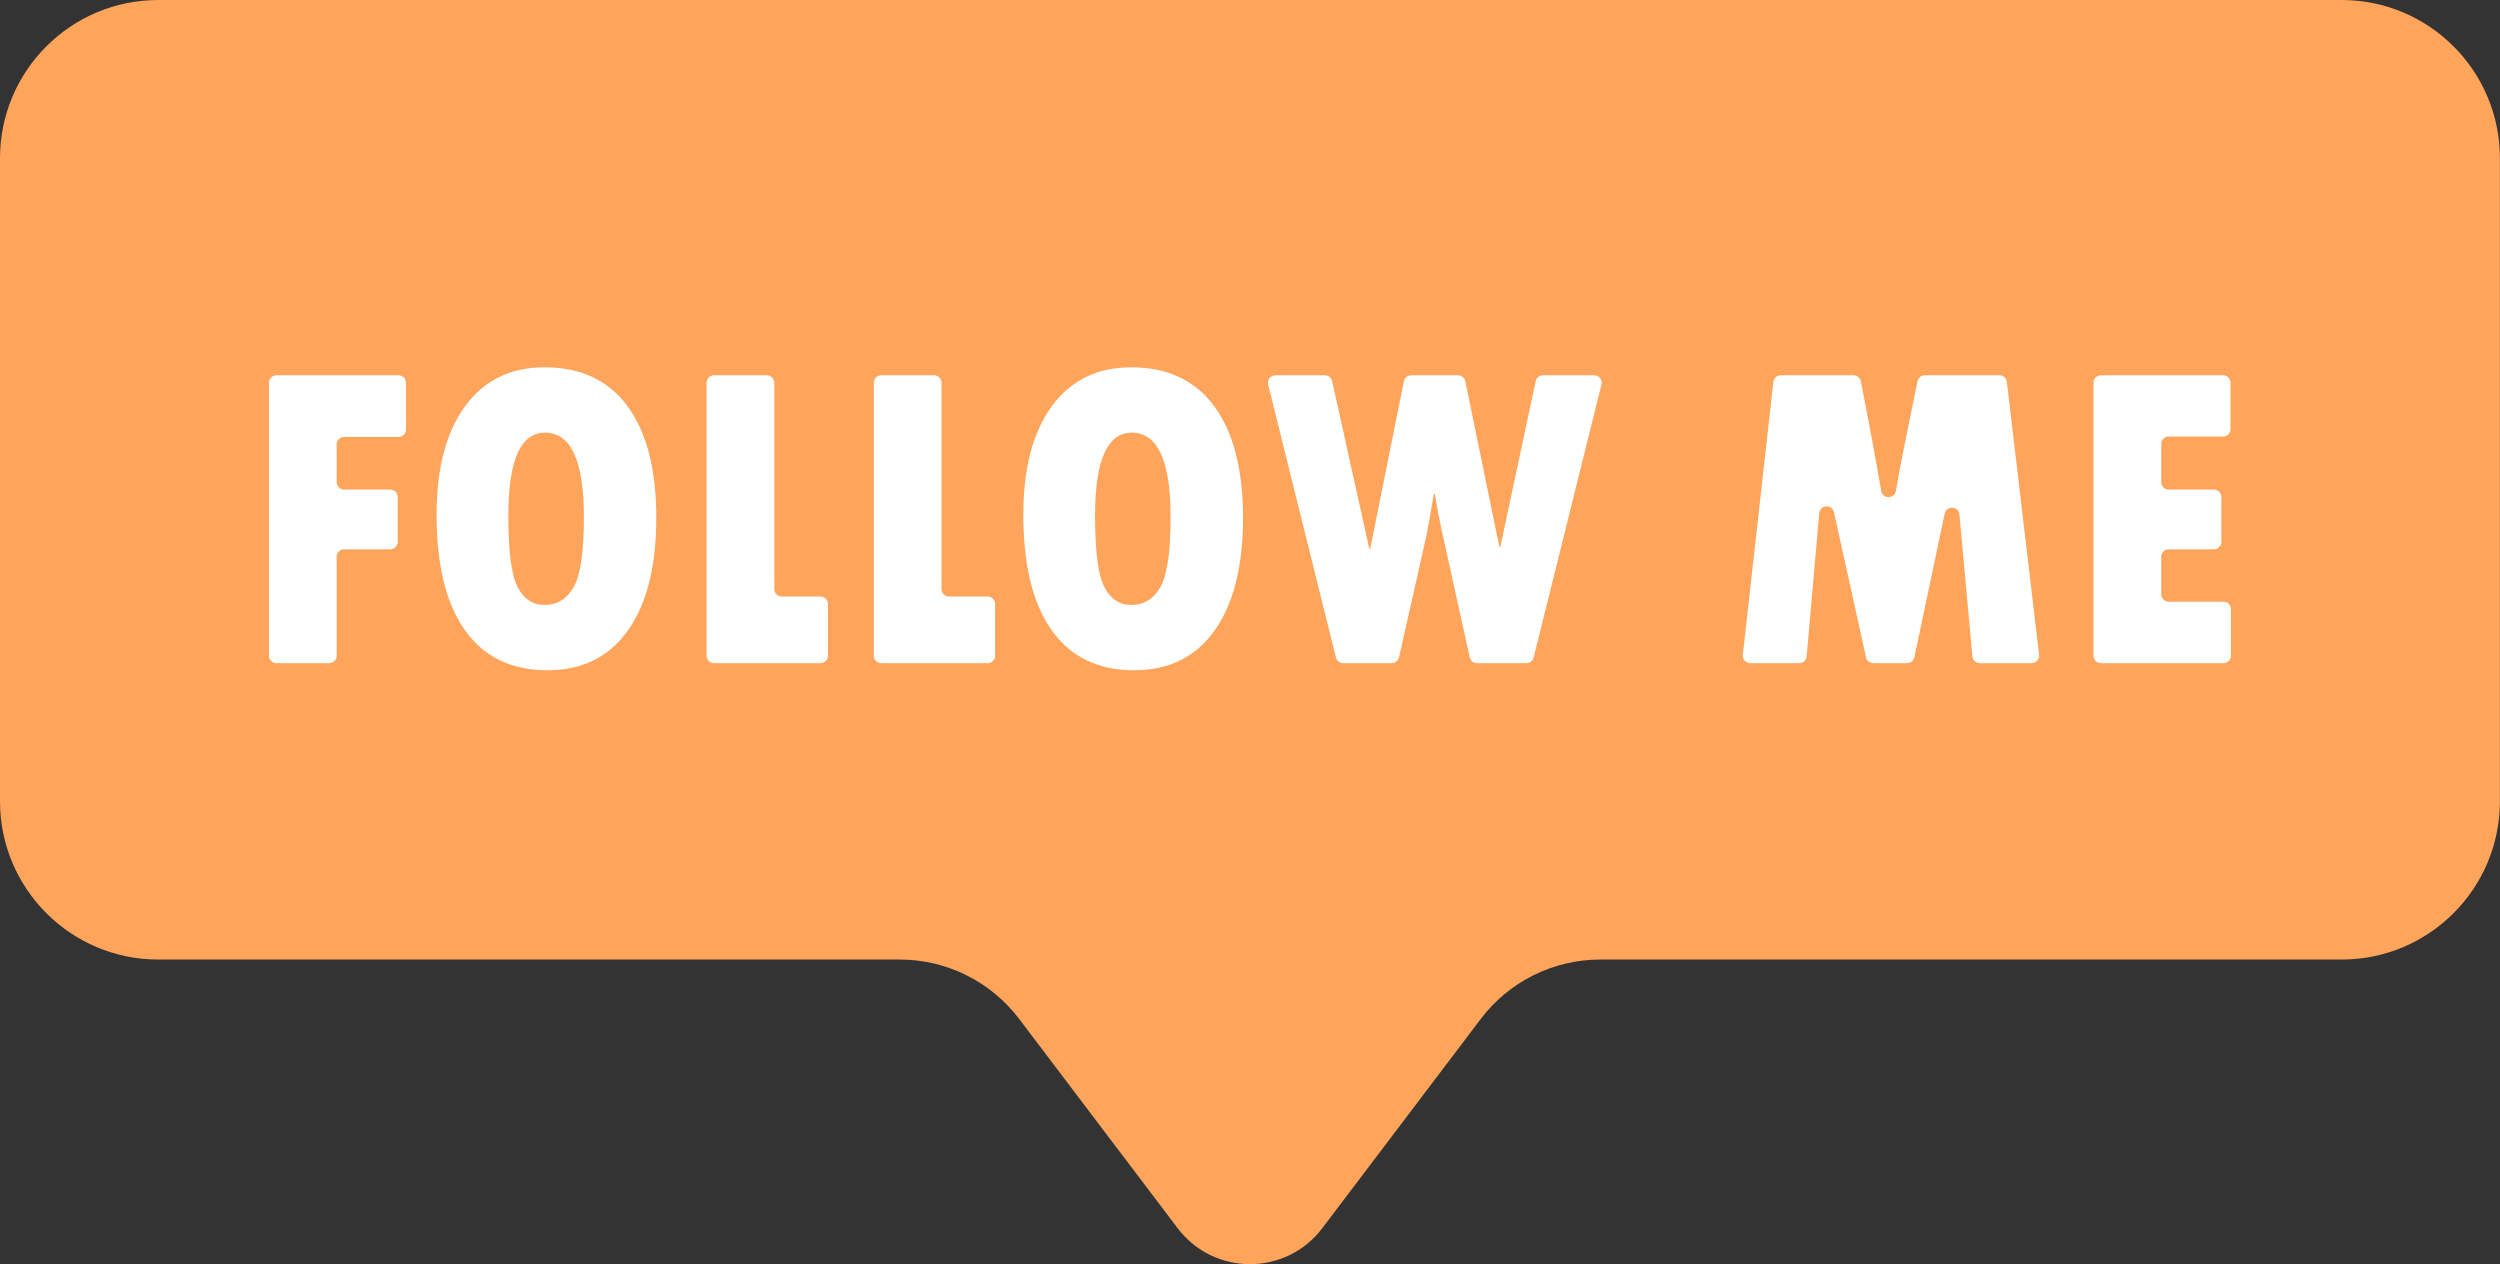 <?xml version="1.0" encoding="UTF-8" standalone="no"?><svg xmlns="http://www.w3.org/2000/svg" xmlns:xlink="http://www.w3.org/1999/xlink" fill="#000000" height="245.9" preserveAspectRatio="xMidYMid meet" version="1" viewBox="0.0 0.0 486.2 245.9" width="486.2" zoomAndPan="magnify"><rect x="0.0" y="0.0" width="486.2" height="245.9" fill="#333333" stroke="none"/><defs><clipPath id="a"><path d="M 0 0 L 486.18 0 L 486.18 245.852 L 0 245.852 Z M 0 0"/></clipPath></defs><g><g clip-path="url(#a)" id="change1_1"><path d="M 455.398 0 L 30.781 0 C 13.781 0 0 13.781 0 30.785 L 0 155.828 C 0 172.828 13.781 186.613 30.781 186.613 L 174.969 186.613 C 184.094 186.613 192.691 190.887 198.199 198.156 L 201.039 201.906 L 229.031 238.863 C 236.09 248.18 250.094 248.18 257.152 238.863 L 285.145 201.906 L 287.984 198.156 C 293.492 190.887 302.09 186.613 311.215 186.613 L 455.398 186.613 C 472.398 186.613 486.184 172.828 486.184 155.828 L 486.184 30.785 C 486.184 13.781 472.398 0 455.398 0" fill="#ffa45b"/></g><g id="change2_1"><path d="M 77.5 72.984 L 53.758 72.984 C 52.957 72.984 52.305 73.637 52.305 74.438 L 52.305 127.516 C 52.305 128.32 52.957 128.973 53.758 128.973 L 64.023 128.973 C 64.828 128.973 65.477 128.32 65.477 127.516 L 65.477 108.281 C 65.477 107.477 66.129 106.828 66.93 106.828 L 75.891 106.828 C 76.695 106.828 77.344 106.18 77.344 105.375 L 77.344 96.664 C 77.344 95.863 76.695 95.211 75.891 95.211 L 66.93 95.211 C 66.129 95.211 65.477 94.562 65.477 93.758 L 65.477 86.434 C 65.477 85.629 66.129 84.98 66.93 84.98 L 77.5 84.98 C 78.301 84.98 78.953 84.328 78.953 83.527 L 78.953 74.438 C 78.953 73.637 78.301 72.984 77.5 72.984" fill="#ffffff"/></g><g id="change2_2"><path d="M 111.574 114.168 C 110.258 116.488 108.367 117.648 105.902 117.648 C 103.613 117.648 101.867 116.488 100.664 114.168 C 99.461 111.848 98.859 107.219 98.859 100.285 C 98.859 89.523 101.238 84.141 105.988 84.141 C 111.031 84.141 113.555 89.605 113.555 100.535 C 113.555 107.305 112.895 111.848 111.574 114.168 Z M 105.902 71.434 C 99.297 71.434 94.145 73.953 90.449 79.004 C 86.754 84.051 84.906 91.086 84.906 100.117 C 84.906 109.906 86.746 117.391 90.426 122.574 C 94.109 127.762 99.457 130.355 106.469 130.355 C 113.25 130.355 118.473 127.762 122.141 122.574 C 125.805 117.391 127.637 110.102 127.637 100.707 C 127.637 91.312 125.773 84.086 122.051 79.023 C 118.328 73.961 112.945 71.434 105.902 71.434" fill="#ffffff"/></g><g id="change2_3"><path d="M 159.57 116.012 L 152.043 116.012 C 151.238 116.012 150.59 115.359 150.59 114.559 L 150.59 74.438 C 150.59 73.637 149.938 72.984 149.137 72.984 L 138.871 72.984 C 138.066 72.984 137.418 73.637 137.418 74.438 L 137.418 127.516 C 137.418 128.32 138.066 128.973 138.871 128.973 L 159.57 128.973 C 160.371 128.973 161.023 128.32 161.023 127.516 L 161.023 117.465 C 161.023 116.66 160.371 116.012 159.57 116.012" fill="#ffffff"/></g><g id="change2_4"><path d="M 192.086 116.012 L 184.559 116.012 C 183.754 116.012 183.105 115.359 183.105 114.559 L 183.105 74.438 C 183.105 73.637 182.453 72.984 181.652 72.984 L 171.387 72.984 C 170.582 72.984 169.934 73.637 169.934 74.438 L 169.934 127.516 C 169.934 128.32 170.582 128.973 171.387 128.973 L 192.086 128.973 C 192.887 128.973 193.535 128.32 193.535 127.516 L 193.535 117.465 C 193.535 116.66 192.887 116.012 192.086 116.012" fill="#ffffff"/></g><g id="change2_5"><path d="M 225.684 114.168 C 224.363 116.488 222.473 117.648 220.008 117.648 C 217.719 117.648 215.973 116.488 214.77 114.168 C 213.566 111.848 212.969 107.219 212.969 100.285 C 212.969 89.523 215.344 84.141 220.098 84.141 C 225.141 84.141 227.66 89.605 227.66 100.535 C 227.66 107.305 227 111.848 225.684 114.168 Z M 220.008 71.434 C 213.402 71.434 208.25 73.953 204.555 79.004 C 200.859 84.051 199.016 91.086 199.016 100.117 C 199.016 109.906 200.855 117.391 204.535 122.574 C 208.215 127.762 213.562 130.355 220.574 130.355 C 227.355 130.355 232.578 127.762 236.246 122.574 C 239.91 117.391 241.742 110.102 241.742 100.707 C 241.742 91.312 239.883 84.086 236.156 79.023 C 232.434 73.961 227.051 71.434 220.008 71.434" fill="#ffffff"/></g><g id="change2_6"><path d="M 310.047 72.984 L 300.082 72.984 C 299.395 72.984 298.805 73.465 298.66 74.133 L 291.777 106.367 L 291.602 106.367 L 284.973 74.145 C 284.836 73.469 284.238 72.984 283.551 72.984 L 274.449 72.984 C 273.758 72.984 273.16 73.473 273.023 74.152 L 266.477 106.742 L 266.305 106.742 L 259.078 74.121 C 258.934 73.457 258.344 72.984 257.66 72.984 L 248.035 72.984 C 247.09 72.984 246.398 73.871 246.625 74.789 L 259.812 127.867 C 259.977 128.516 260.555 128.973 261.223 128.973 L 270.664 128.973 C 271.344 128.973 271.93 128.5 272.078 127.836 L 277.301 104.688 C 277.621 103.238 278.141 100.34 278.867 96.008 L 279.039 96.008 C 279.445 98.551 279.953 101.191 280.562 103.934 L 285.832 127.828 C 285.977 128.496 286.566 128.973 287.25 128.973 L 296.855 128.973 C 297.523 128.973 298.105 128.516 298.266 127.867 L 311.453 74.789 C 311.684 73.871 310.988 72.984 310.047 72.984" fill="#ffffff"/></g><g id="change2_7"><path d="M 390.297 74.266 C 390.211 73.535 389.594 72.984 388.855 72.984 L 374.336 72.984 C 373.648 72.984 373.051 73.469 372.914 74.148 L 370.586 85.566 C 369.922 88.781 369.297 92.078 368.719 95.461 C 368.449 97.078 366.133 97.094 365.855 95.477 C 364.754 89.098 363.441 81.992 361.906 74.168 C 361.773 73.484 361.172 72.984 360.48 72.984 L 346.324 72.984 C 345.586 72.984 344.965 73.539 344.883 74.277 L 338.945 127.355 C 338.852 128.219 339.523 128.973 340.391 128.973 L 349.91 128.973 C 350.664 128.973 351.293 128.395 351.359 127.645 L 353.805 99.805 C 353.949 98.148 356.312 97.996 356.672 99.617 L 362.902 127.832 C 363.047 128.496 363.637 128.973 364.32 128.973 L 370.887 128.973 C 371.574 128.973 372.164 128.488 372.309 127.816 L 378.203 99.898 C 378.547 98.27 380.918 98.406 381.07 100.066 L 383.594 127.648 C 383.66 128.398 384.289 128.973 385.039 128.973 L 395.121 128.973 C 395.988 128.973 396.664 128.211 396.562 127.348 L 390.297 74.266" fill="#ffffff"/></g><g id="change2_8"><path d="M 432.426 117.02 L 421.766 117.02 C 420.965 117.02 420.316 116.367 420.316 115.566 L 420.316 108.281 C 420.316 107.477 420.965 106.828 421.766 106.828 L 430.555 106.828 C 431.359 106.828 432.008 106.18 432.008 105.375 L 432.008 96.664 C 432.008 95.863 431.359 95.211 430.555 95.211 L 421.766 95.211 C 420.965 95.211 420.316 94.562 420.316 93.758 L 420.316 86.348 C 420.316 85.547 420.965 84.895 421.766 84.895 L 432.336 84.895 C 433.141 84.895 433.789 84.246 433.789 83.441 L 433.789 74.438 C 433.789 73.637 433.141 72.984 432.336 72.984 L 408.598 72.984 C 407.793 72.984 407.145 73.637 407.145 74.438 L 407.145 127.516 C 407.145 128.32 407.793 128.973 408.598 128.973 L 432.426 128.973 C 433.227 128.973 433.879 128.32 433.879 127.516 L 433.879 118.473 C 433.879 117.668 433.227 117.02 432.426 117.02" fill="#ffffff"/></g></g></svg>